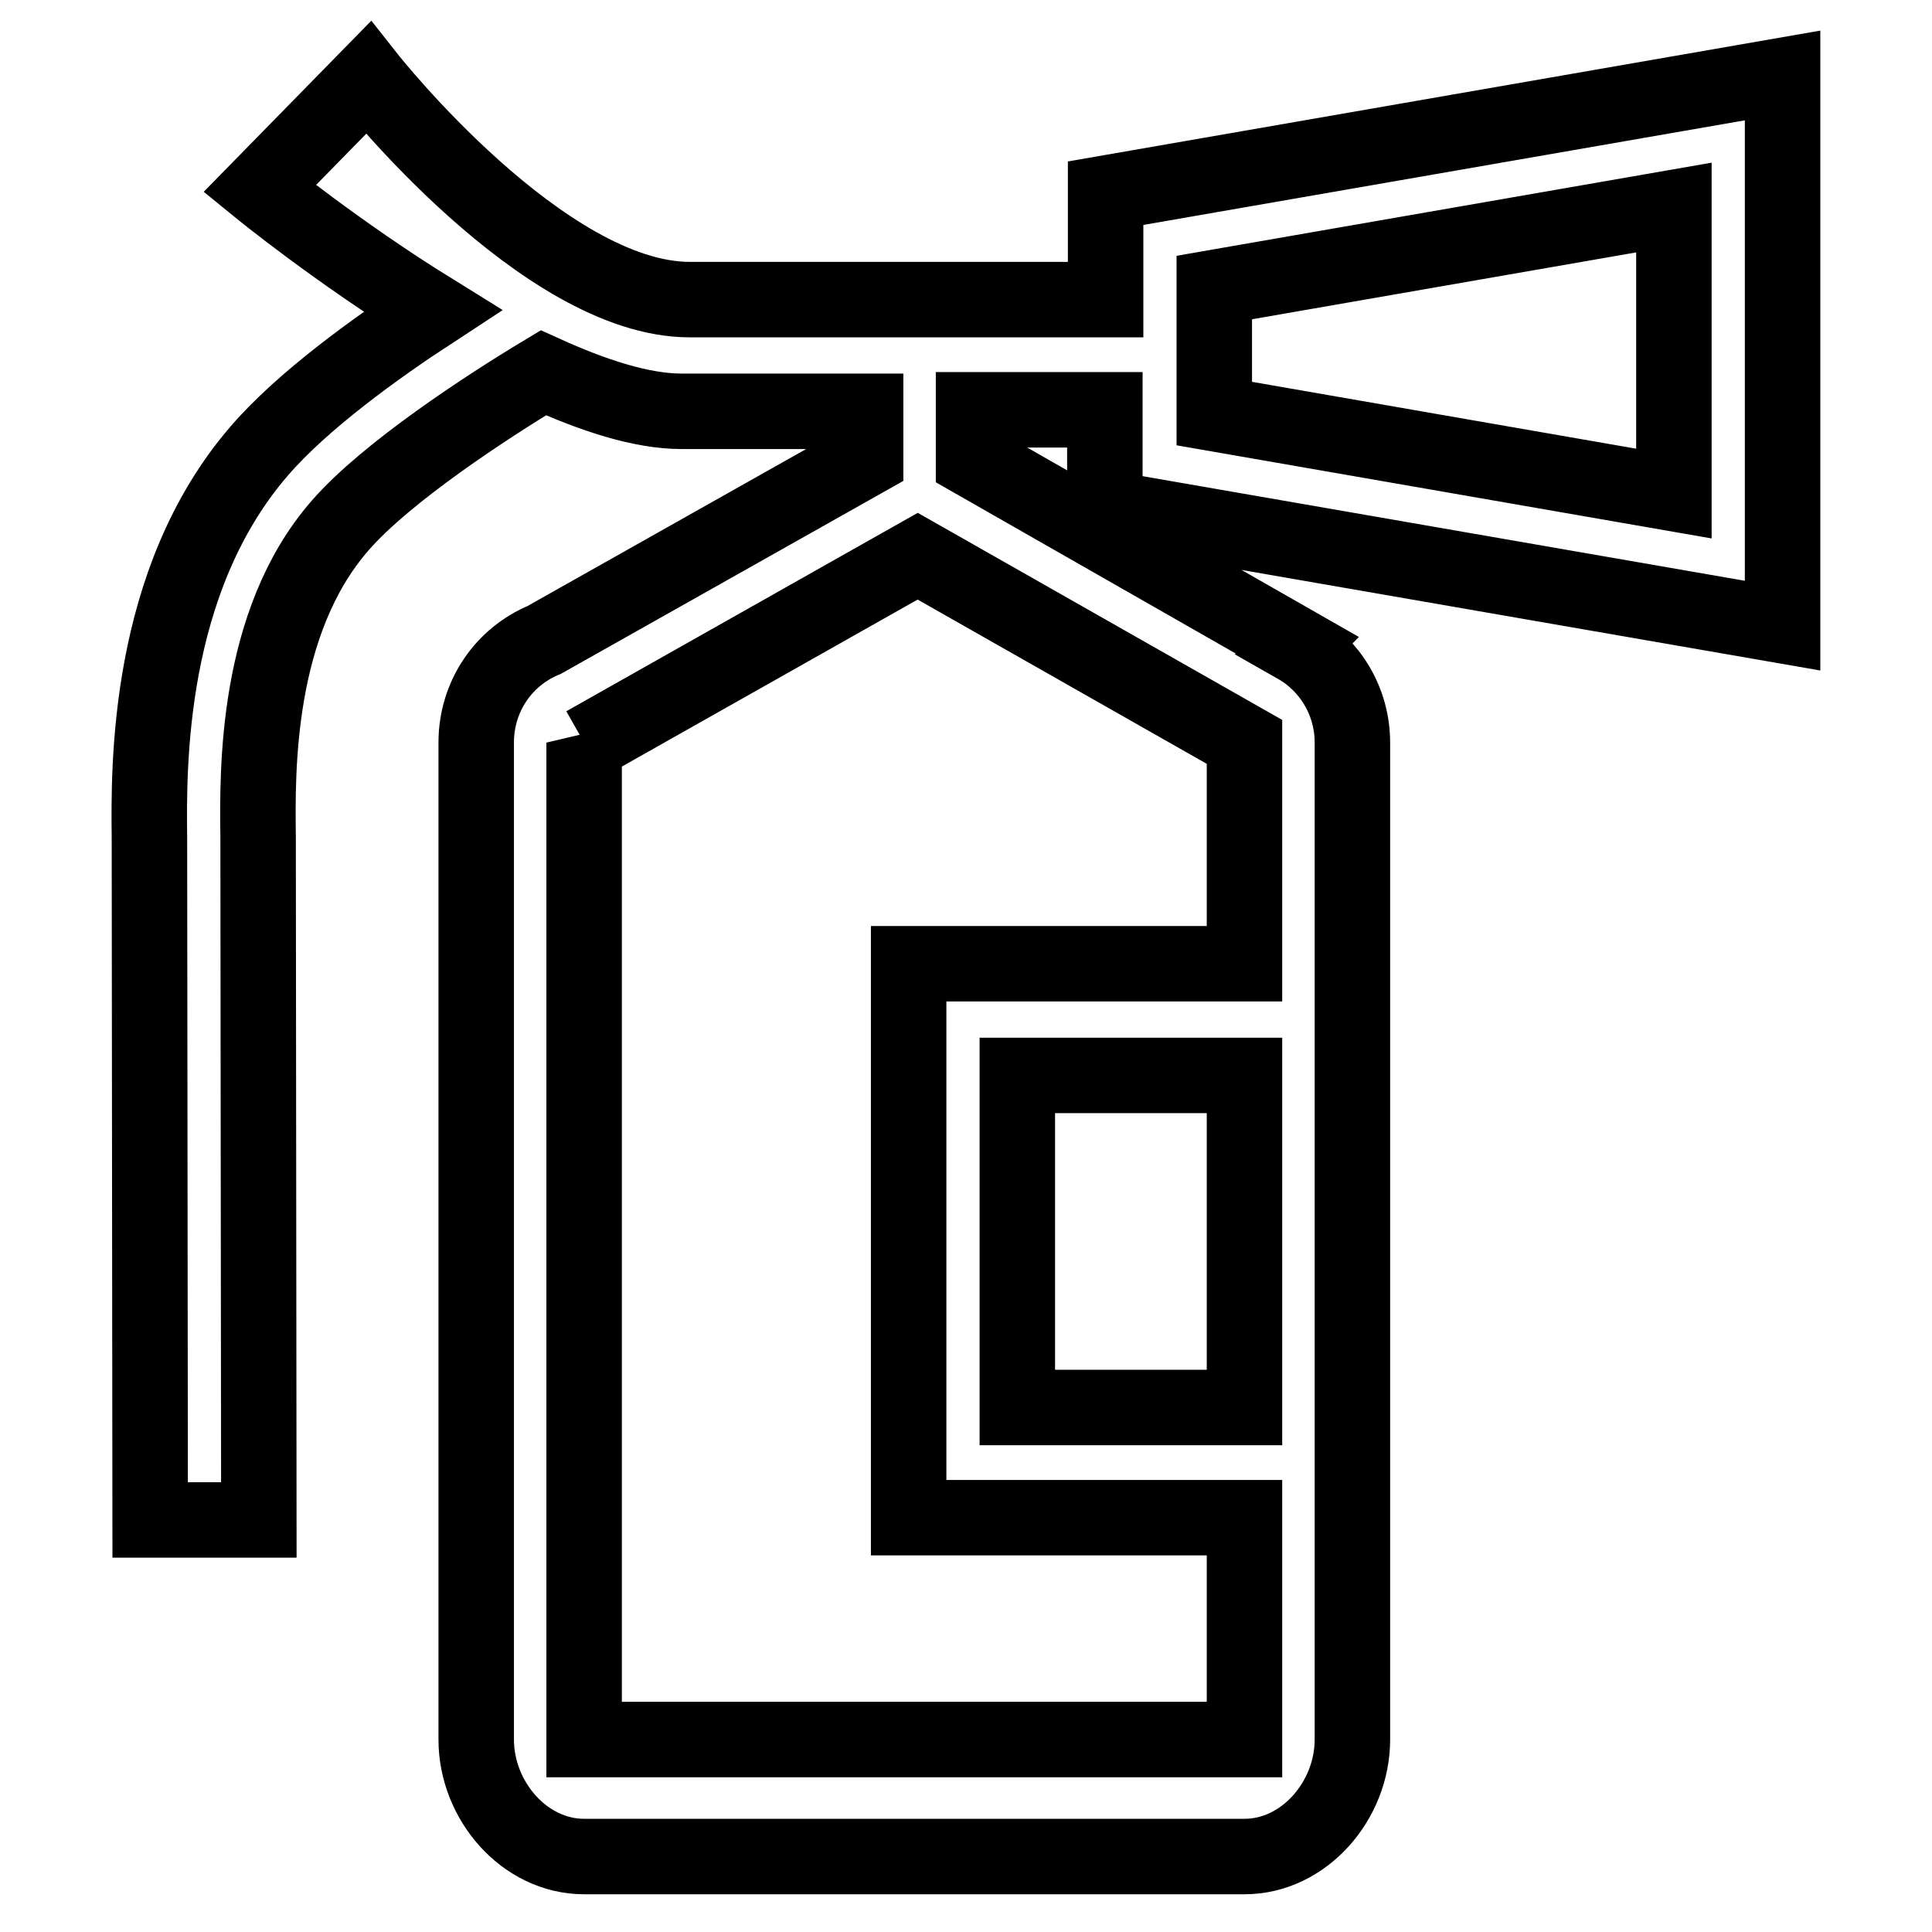 <?xml version="1.0" encoding="utf-8"?>
<!-- Svg Vector Icons : http://www.onlinewebfonts.com/icon -->
<!DOCTYPE svg PUBLIC "-//W3C//DTD SVG 1.1//EN" "http://www.w3.org/Graphics/SVG/1.1/DTD/svg11.dtd">
<svg version="1.1" xmlns="http://www.w3.org/2000/svg" xmlns:xlink="http://www.w3.org/1999/xlink" x="0px" y="0px" viewBox="0 0 256 256" enable-background="new 0 0 256 256" xml:space="preserve">
<g> <path stroke-width="10" fill-opacity="0" stroke="#000000"  d="M236.2,82.9V10l-89.7,15.6v14.1c-8.9,0-37.6,0-55.1,0c-19.4,0-42.6-29.4-42.6-29.4L34.4,25 c0,0,10.3,8.4,22.9,16.2c-7.5,4.9-17.2,11.9-22.9,18.5c-15,17.3-14.7,42-14.6,51.3c0,0.7,0.1,89.7,0.1,90.4l14.4,0 c0-0.7-0.1-89.9-0.1-90.6c-0.1-8.5-0.4-28.3,10.9-41.2c6.1-7,19.4-15.7,26.9-20.2c6.6,3,13,5.1,18.3,5.1c6.9,0,15.7,0,24.4,0v6.3 L72.1,84.8c-5.3,2.2-9,7.4-9,13.6v132.1c0,8.1,6.4,15.5,14.3,15.5h87.5c7.9,0,14.3-7.4,14.3-15.5V98.4c0-5.5-3-10.3-7.4-12.8 l0.1-0.1L129,61v-6.7c7.6,0,14,0,17.4,0v13L236.2,82.9z M164.9,186.5h-30.1v-44h30.1V186.5z M164.9,127.7h-44.5v73.4h44.5v29.4 H77.4V112.1h0V98.4l0.1,0.2l44.1-24.9l43.3,24.6l0,0.1L164.9,127.7L164.9,127.7z M160.9,38.1l60.9-10.6v37.9l-60.9-10.6V38.1z"/></g>
</svg>